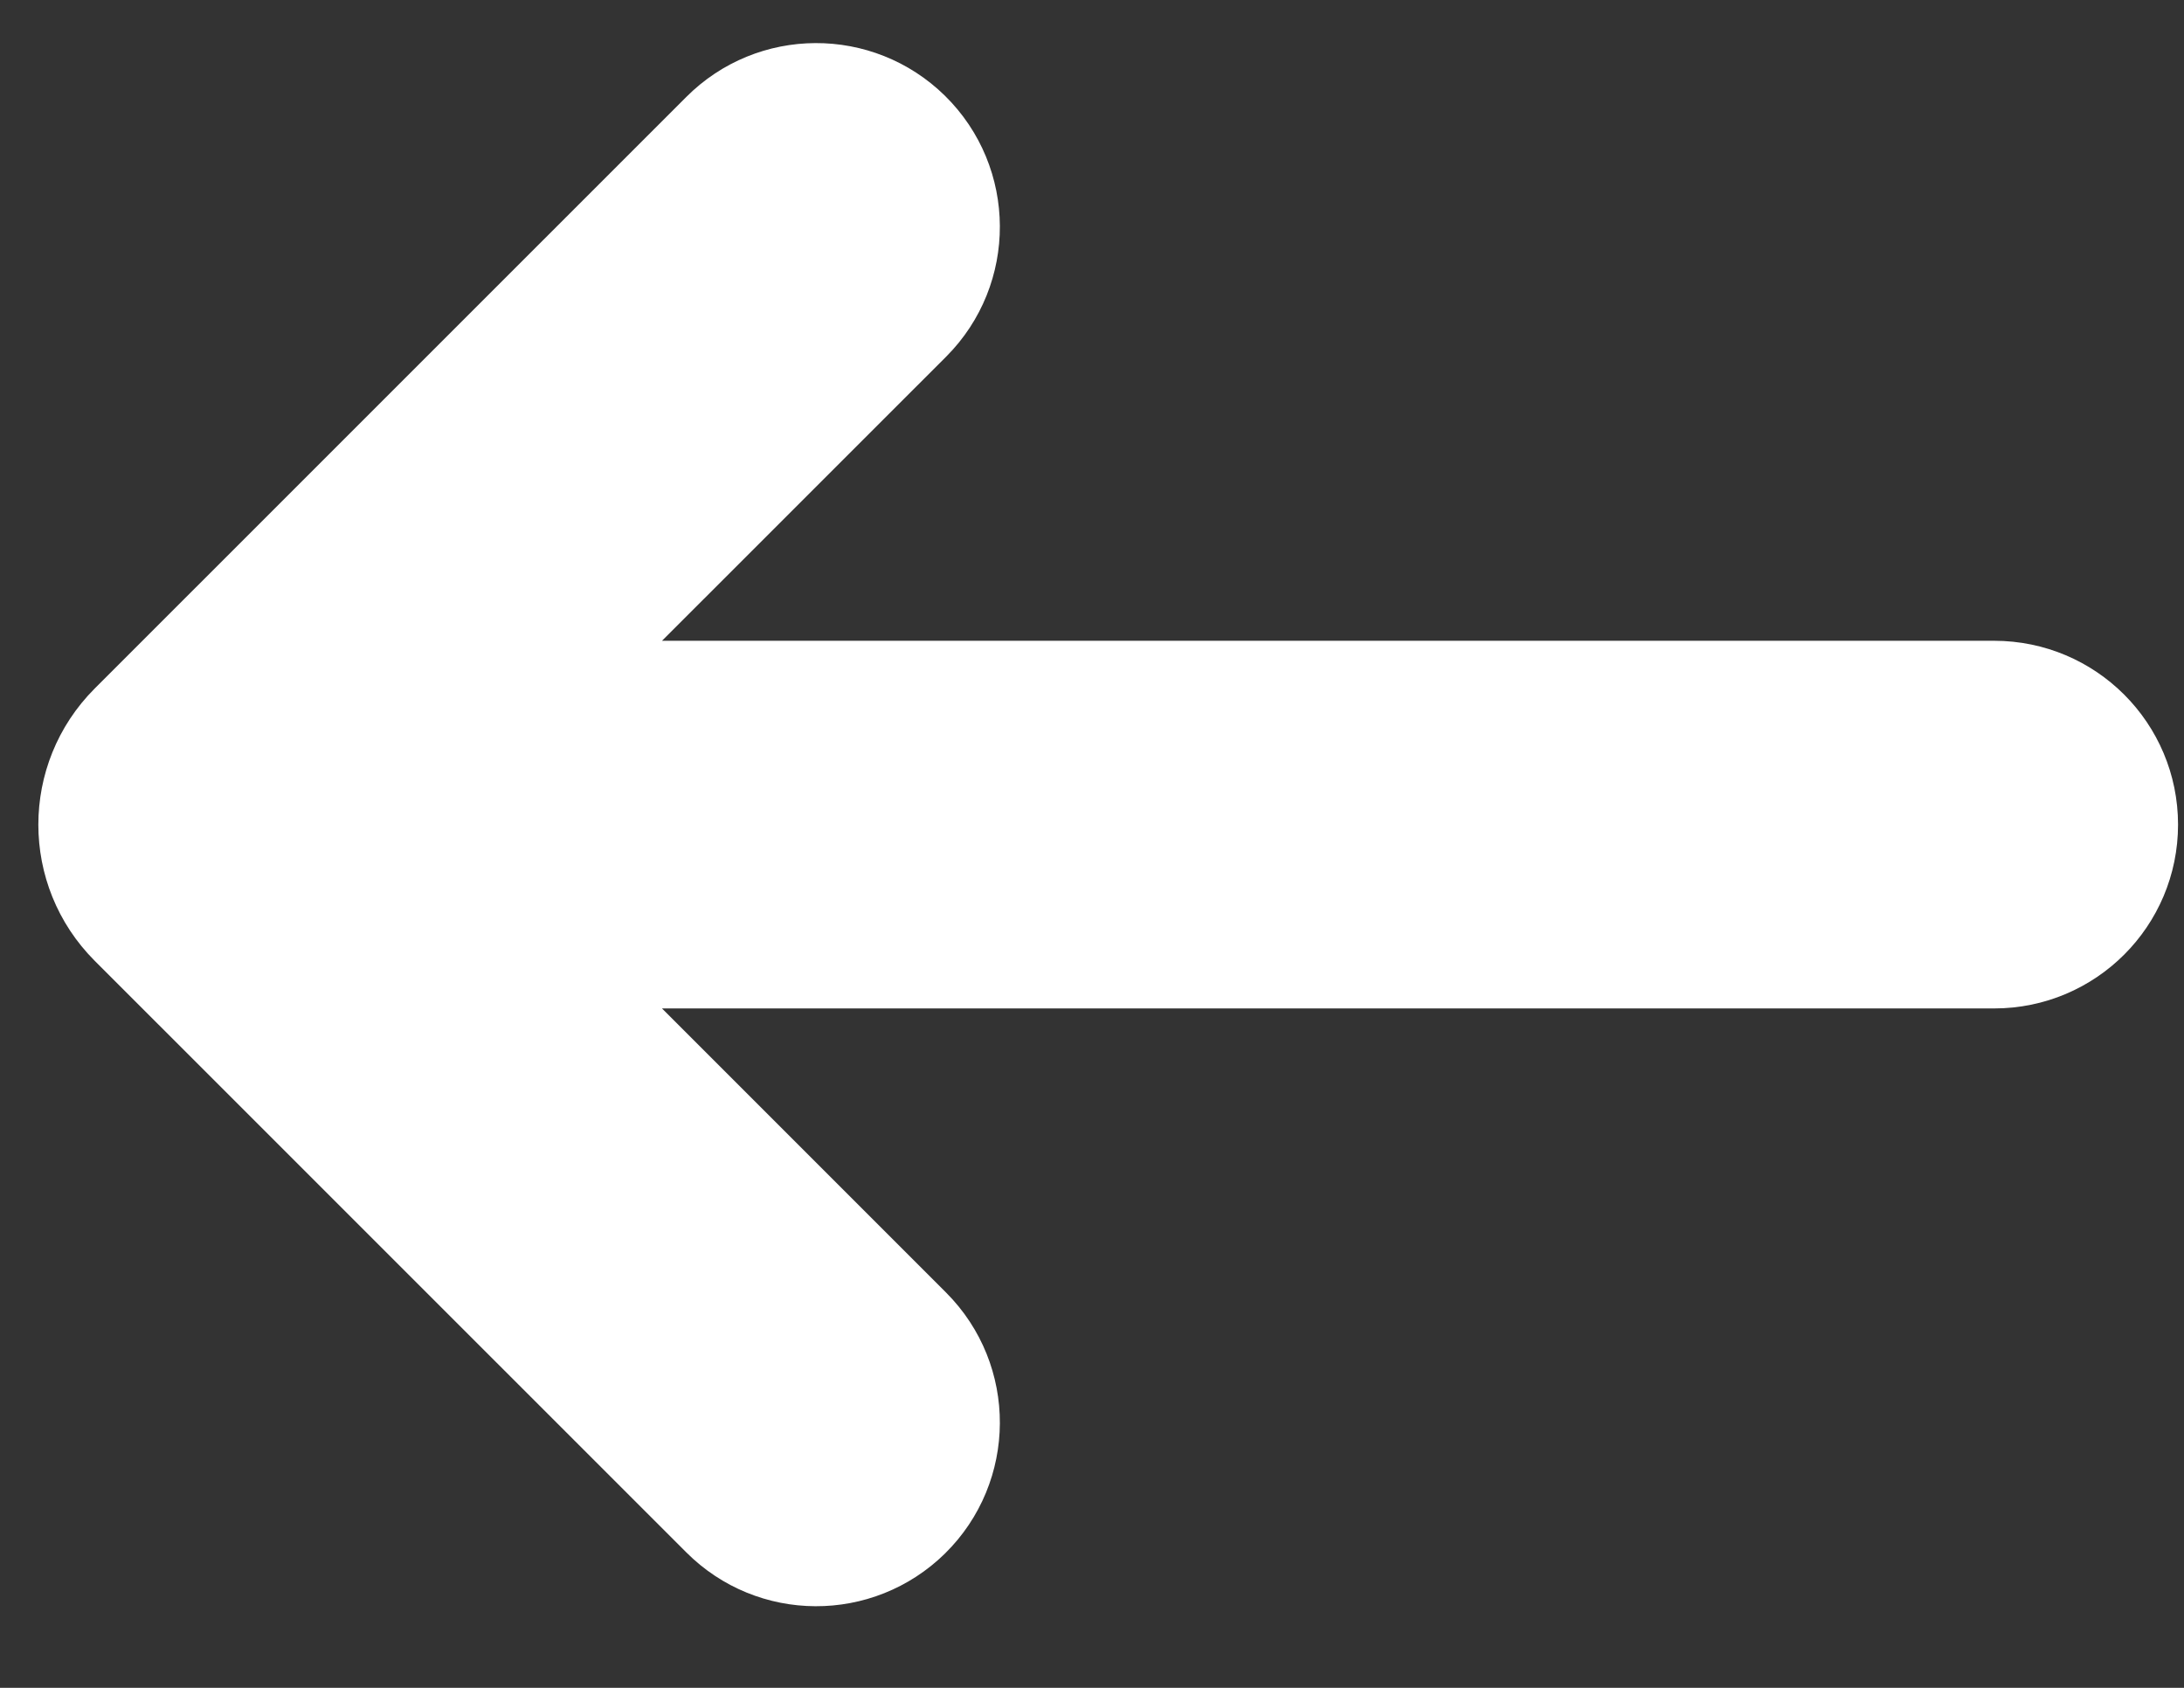 <svg width="22" height="17" viewBox="0 0 22 17" fill="none" xmlns="http://www.w3.org/2000/svg">
<rect x="0" y="0" width="22" height="17" fill="#333333" stroke="none"/>
<path d="M5.536 9.688L9.199 13.351C9.741 13.894 9.737 14.775 9.19 15.313C8.649 15.844 7.781 15.841 7.245 15.304L1.285 9.345C0.712 8.771 0.712 7.841 1.285 7.267L7.245 1.308C7.781 0.771 8.649 0.768 9.19 1.299C9.737 1.837 9.741 2.718 9.199 3.261L5.536 6.923L20.088 6.923C20.852 6.923 21.471 7.542 21.471 8.306C21.471 9.069 20.852 9.688 20.088 9.688L5.536 9.688Z" fill="white" stroke="white" stroke-width="0.938"/>
</svg>
